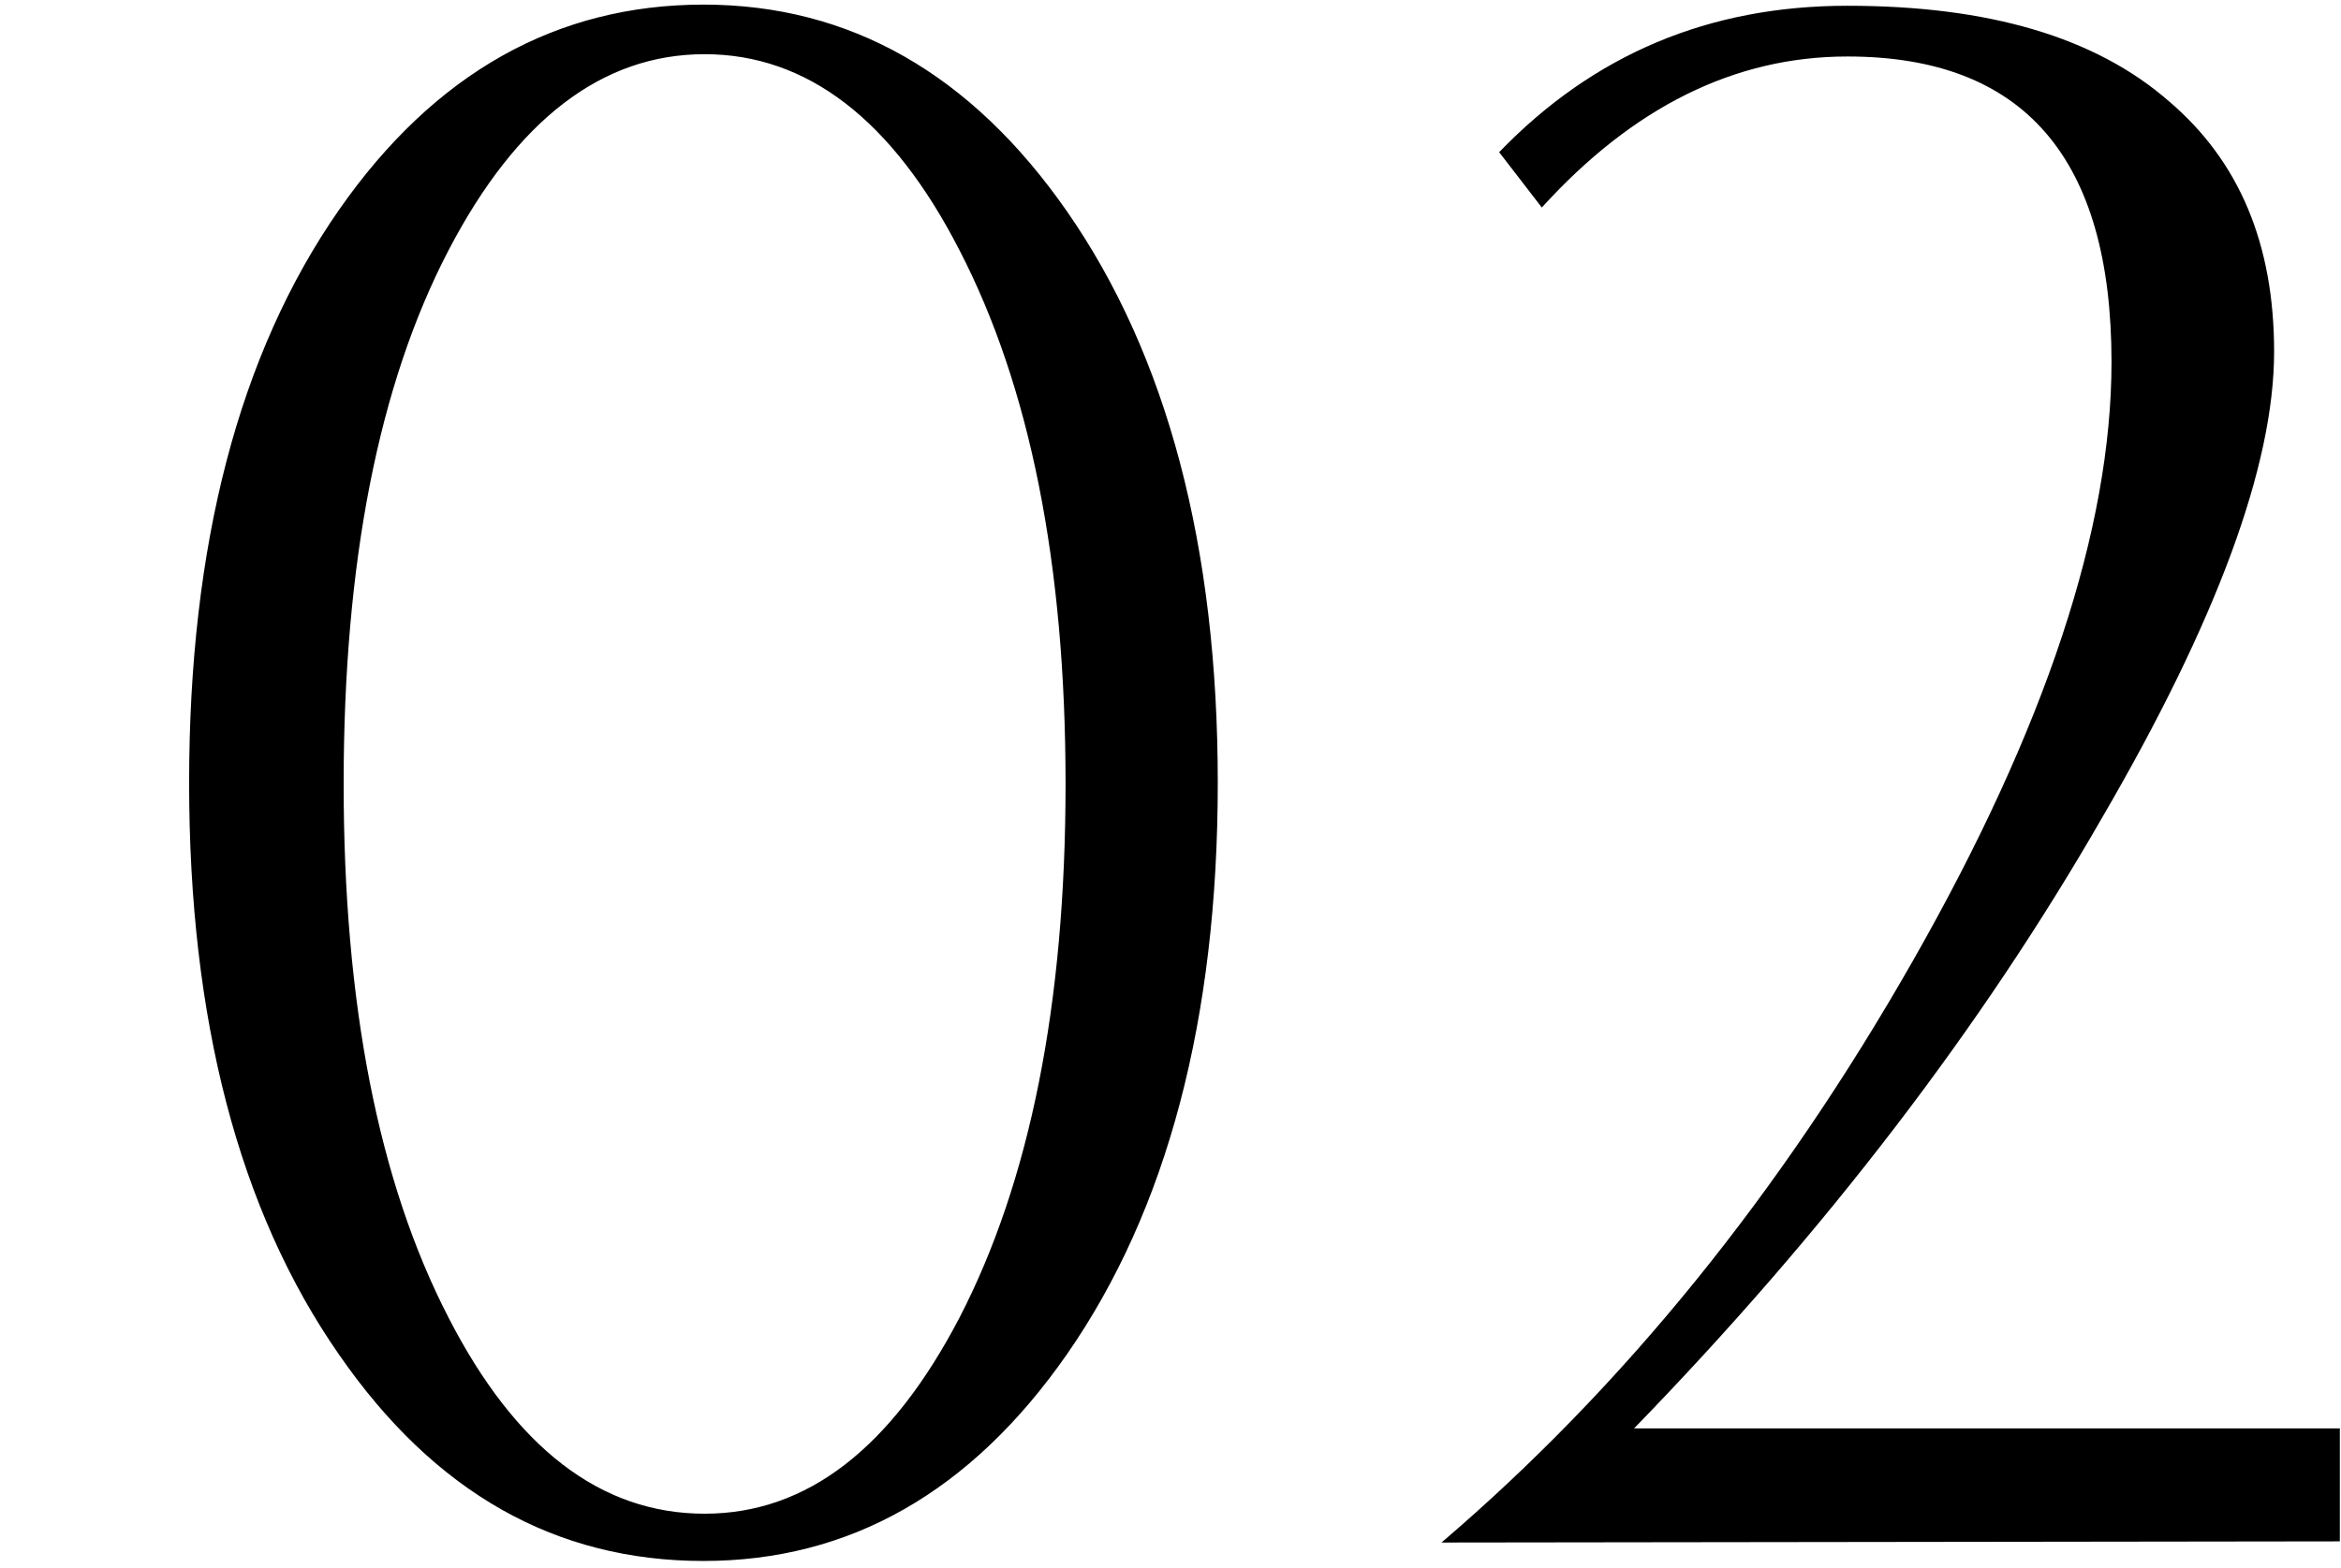 <?xml version="1.0" encoding="utf-8"?>
<!-- Generator: Adobe Illustrator 27.8.1, SVG Export Plug-In . SVG Version: 6.00 Build 0)  -->
<svg version="1.1" id="レイヤー_1" xmlns="http://www.w3.org/2000/svg" xmlns:xlink="http://www.w3.org/1999/xlink" x="0px"
	 y="0px" viewBox="0 0 203 136" style="enable-background:new 0 0 203 136;" xml:space="preserve">
<style type="text/css">
	.st0{fill:#FFFFFF;}
</style>
<path d="M203,123.9h-61.3c16.7-17.2,30.2-34.9,40.6-53c9.9-17,14.9-30.5,14.9-40.4c0-9.3-3-16.5-9.1-21.7
	c-6.4-5.6-15.7-8.3-27.9-8.3c-12,0-22,4.2-30.2,12.7l3.7,4.8c7.9-8.7,16.7-13.1,26.5-13.1c15.3,0,22.9,8.8,22.9,26.5
	c0,14.4-5.7,31.7-17.2,51.9c-11.5,20.2-25.1,37-40.9,50.5l77.9-0.1V123.9z M83.2,114.3c-5.9,11.3-13.2,17-22.1,17
	c-9,0-16.4-5.7-22.2-17c-6.1-11.8-9.1-27.3-9.1-46.3c0-19.1,3-34.6,9.1-46.3c5.9-11.3,13.3-17,22.2-17c8.9,0,16.3,5.7,22.1,17
	c6.1,11.8,9.2,27.2,9.2,46.3C92.4,87.1,89.3,102.5,83.2,114.3 M92.5,18.3C84.2,6.4,73.7,0.4,61,0.4c-12.7,0-23.3,5.9-31.6,17.8
	c-8.7,12.5-13,29.1-13,49.7c0,20.5,4.3,37.1,13,49.6c8.3,12,18.8,17.9,31.6,17.9c12.7,0,23.2-6,31.5-17.9
	c8.7-12.5,13.1-29.1,13.1-49.6C105.6,47.4,101.2,30.8,92.5,18.3"/>
</svg>
